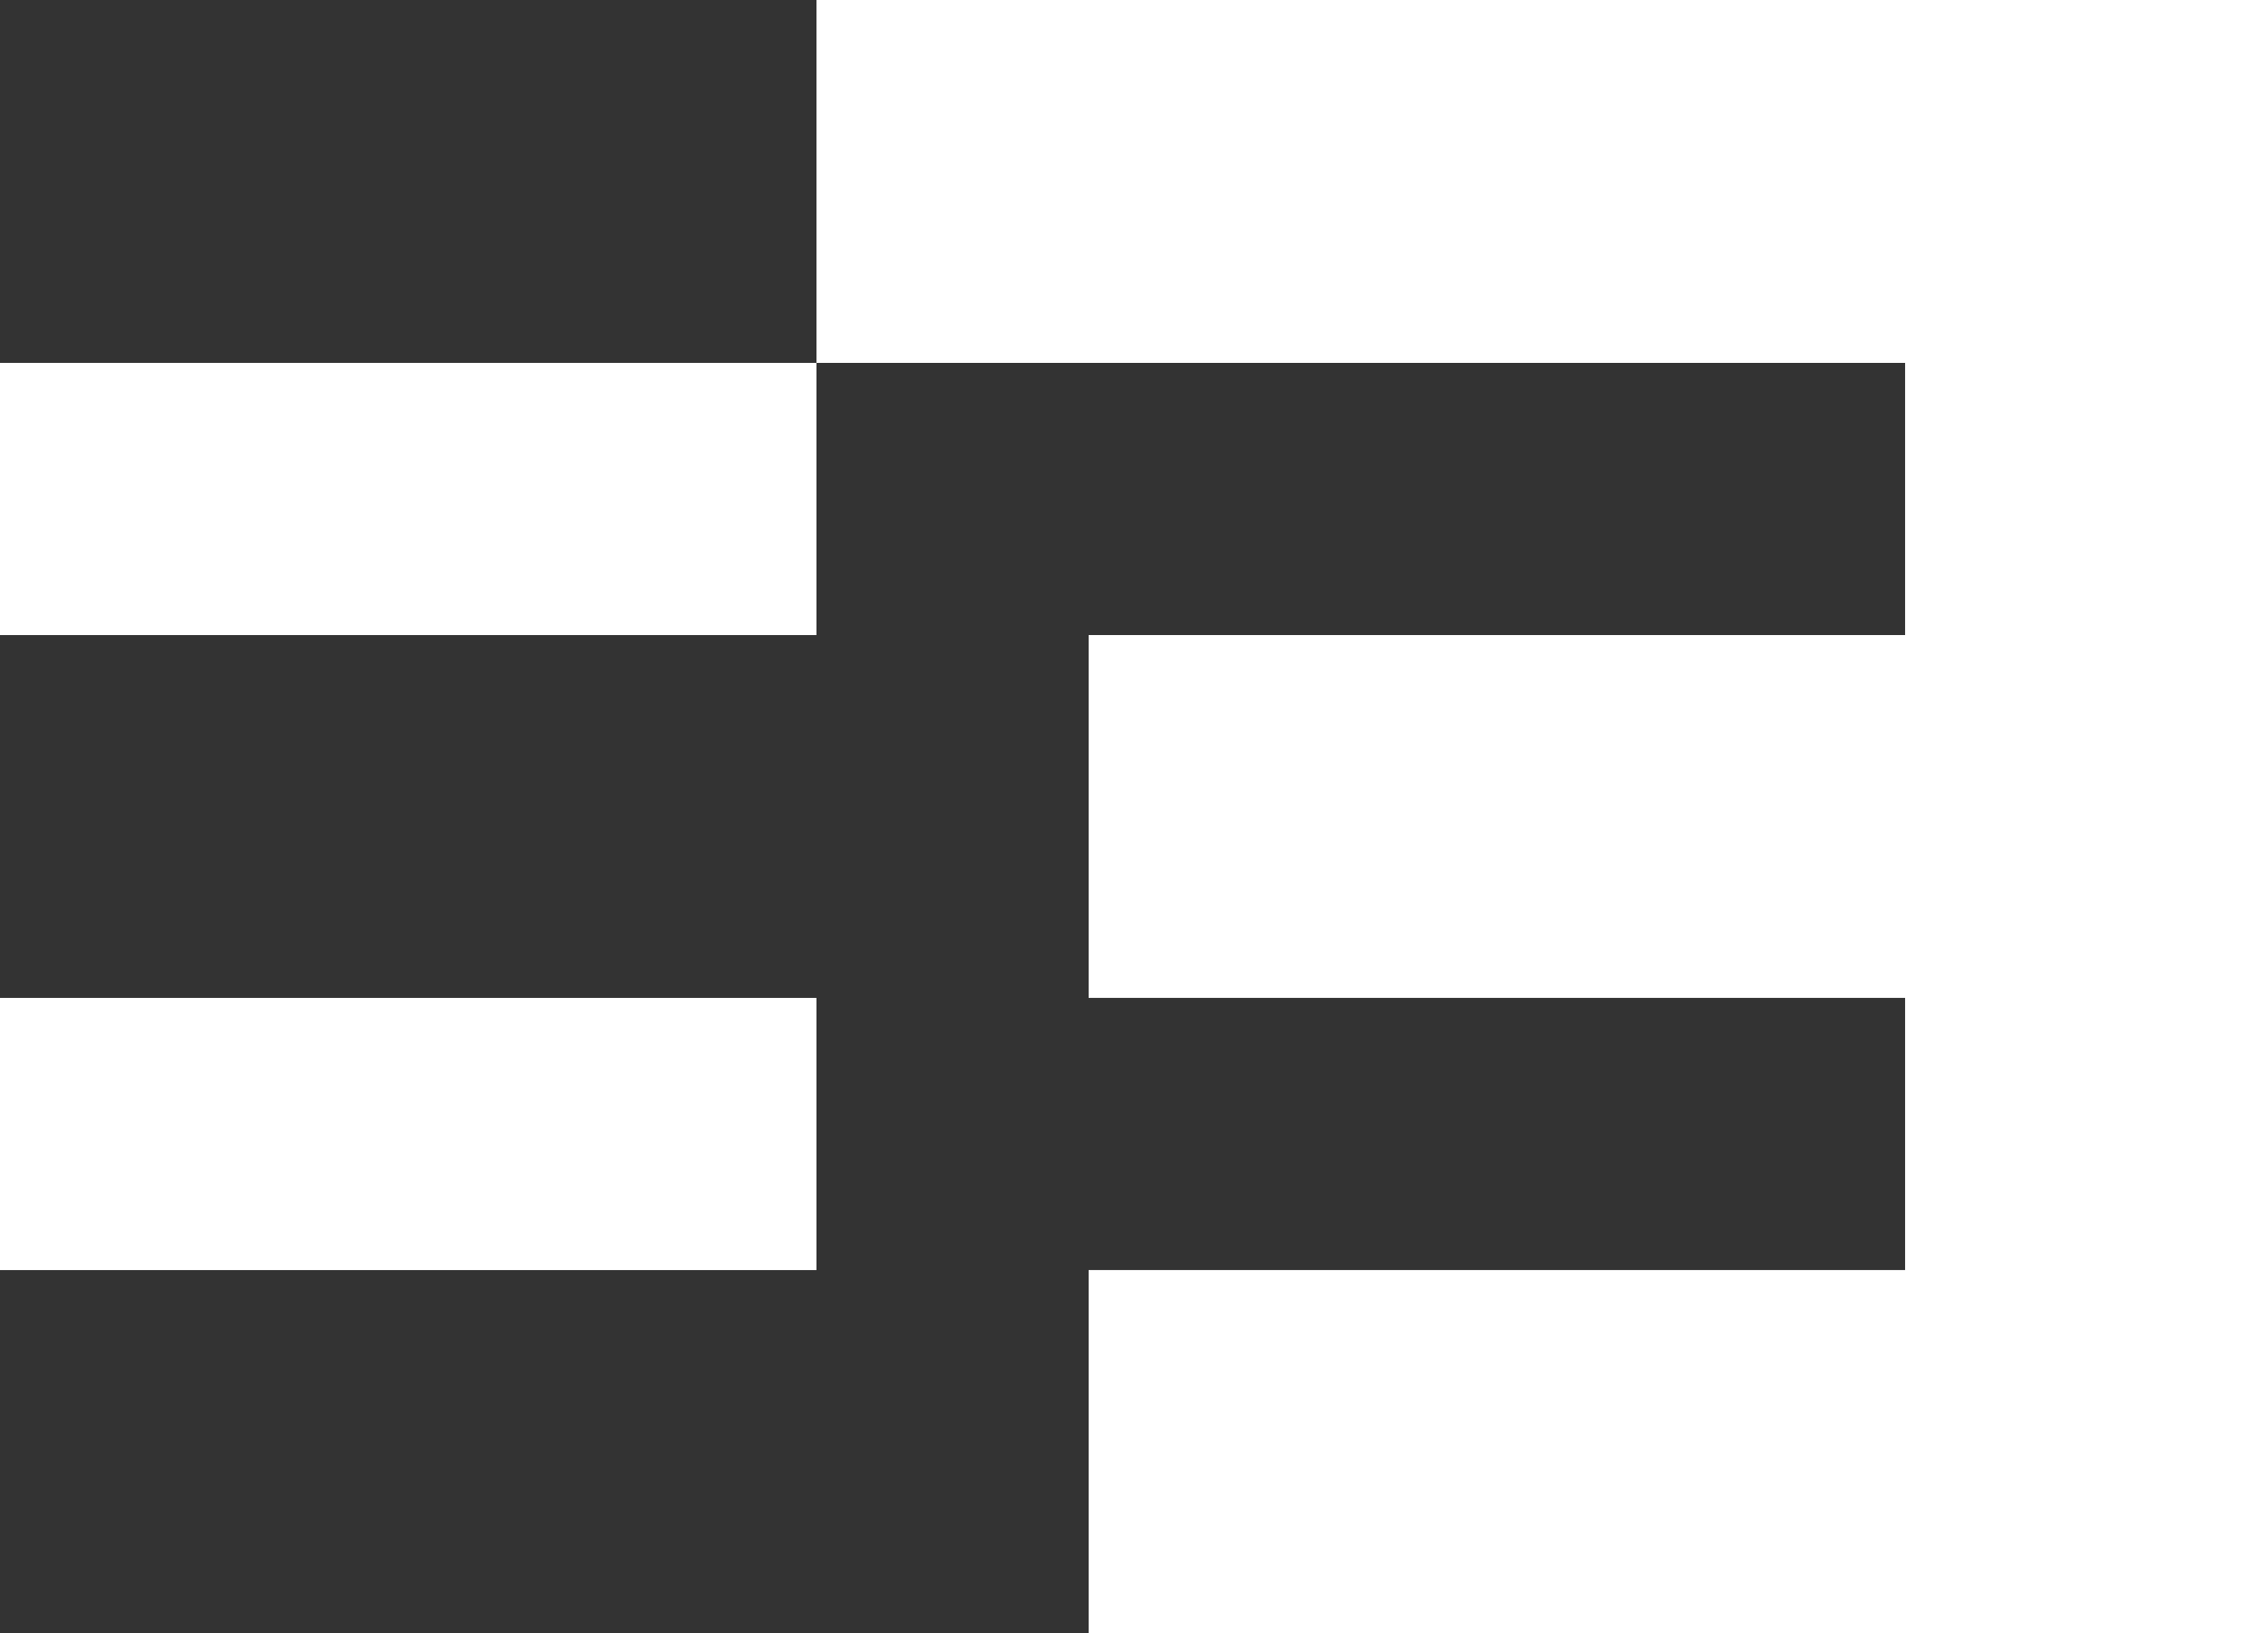<svg id="Layer_1" data-name="Layer 1" xmlns="http://www.w3.org/2000/svg" viewBox="0 0 341.67 246"><rect x="0" y="0" width="341.67" height="246" fill="#333333" stroke="none"/><defs><style>.cls-1{fill:#fff;}</style></defs><title>clean_logo_white</title><rect class="cls-1" y="54.67" width="123" height="41"/><rect class="cls-1" y="150.33" width="123" height="41"/><polygon class="cls-1" points="341.67 0 341.67 246 164 246 164 191.33 287 191.33 287 150.33 164 150.33 164 95.67 287 95.67 287 54.67 123 54.67 123 0 341.67 0"/></svg>